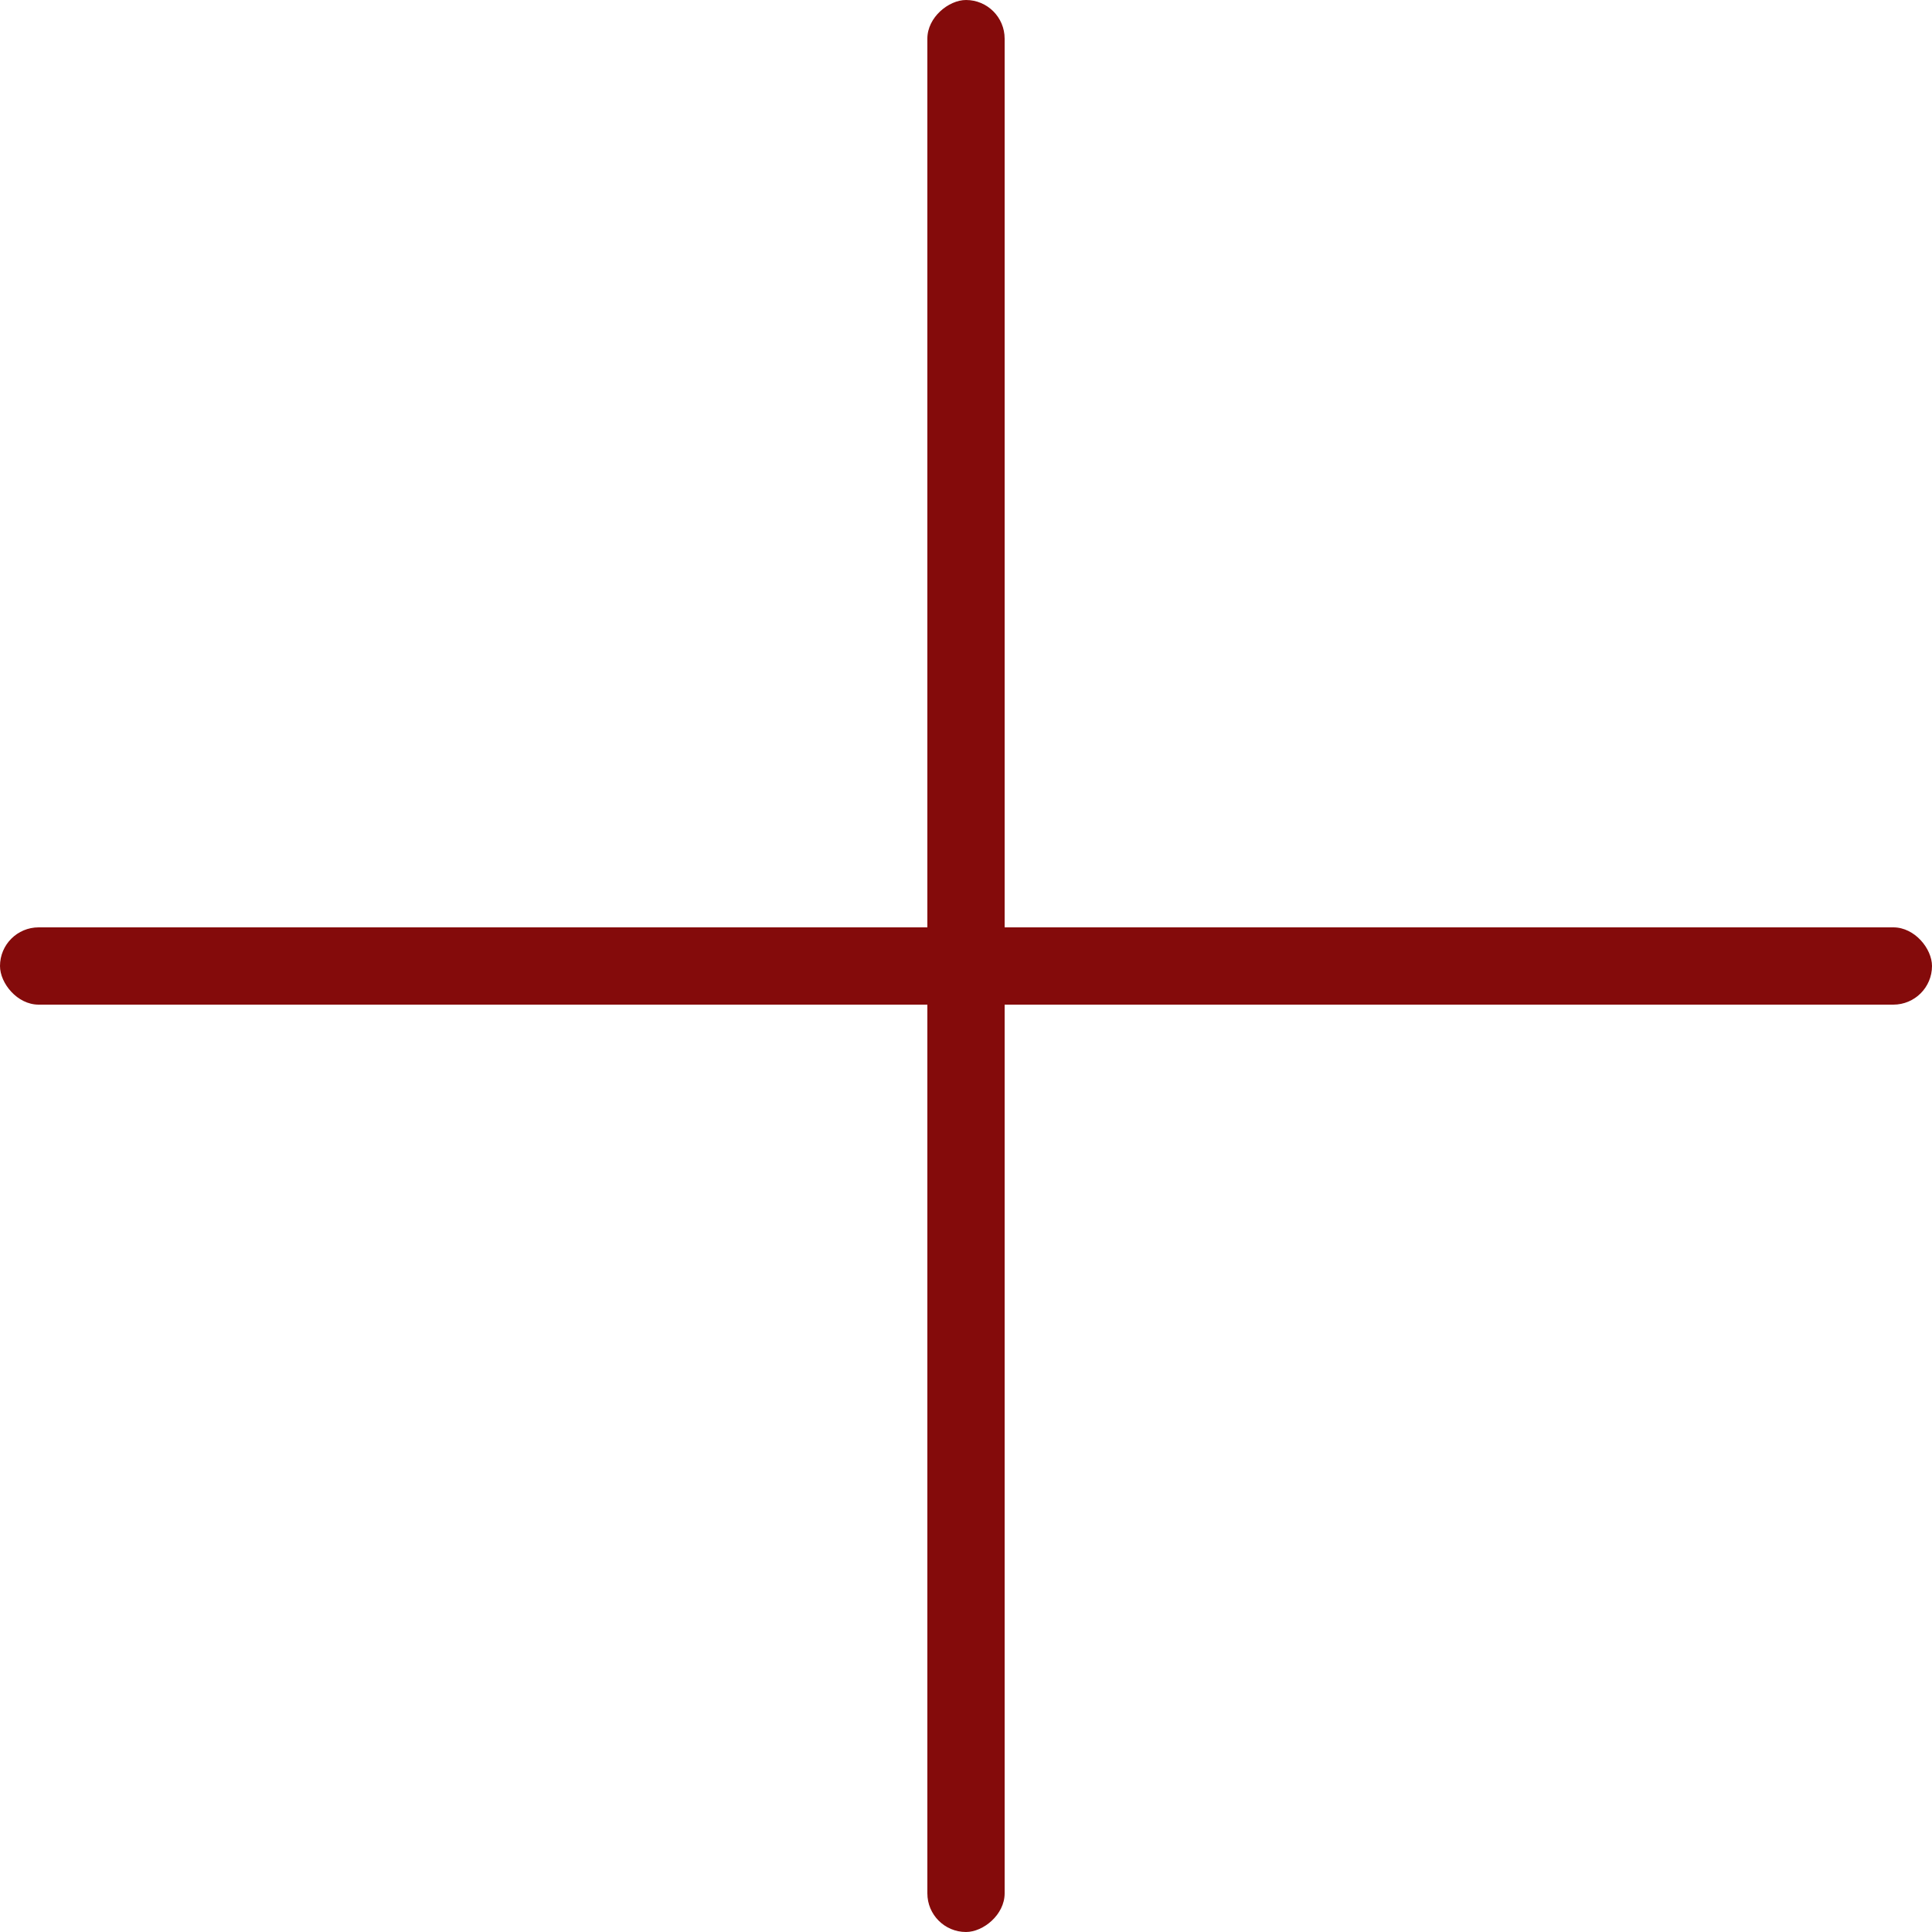 <?xml version="1.0" encoding="UTF-8"?> <svg xmlns="http://www.w3.org/2000/svg" width="100" height="100" viewBox="0 0 100 100" fill="none"><rect y="48" width="100" height="4" rx="2" fill="#840B0B"></rect><rect x="48" y="100" width="100" height="4" rx="2" transform="rotate(-90 48 100)" fill="#840B0B"></rect></svg> 